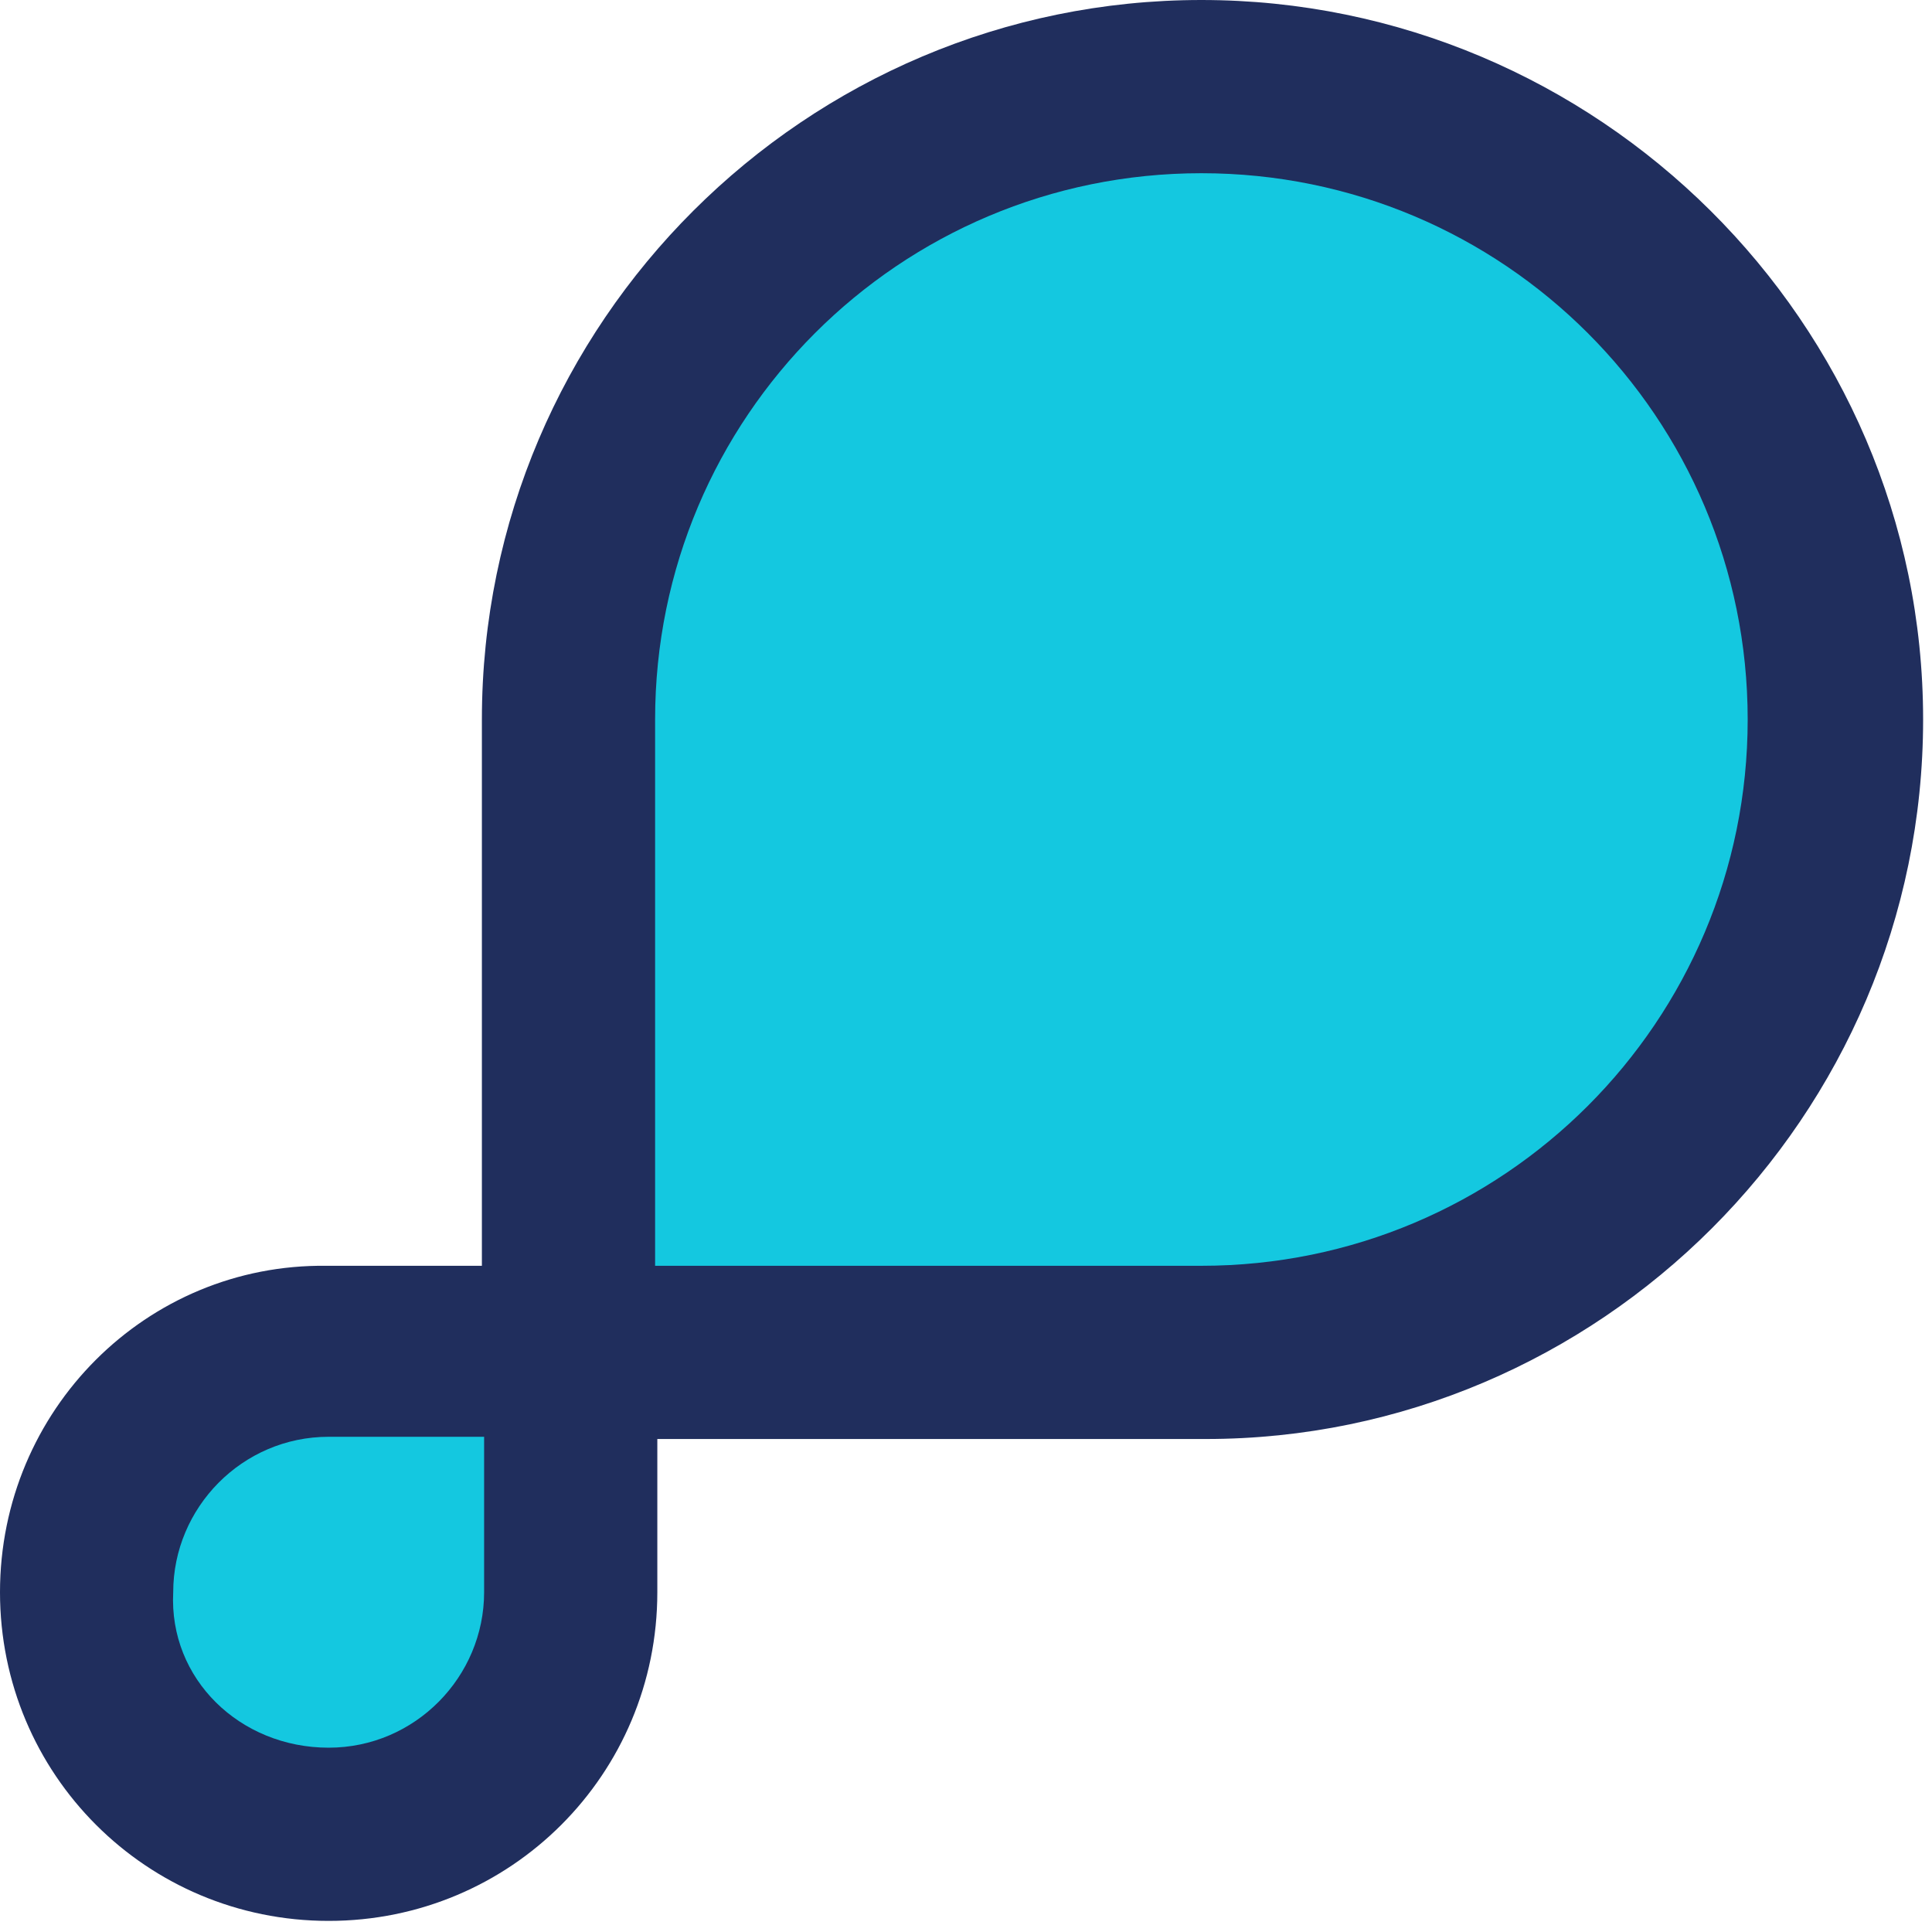 <svg width="87" height="87" viewBox="0 0 87 87" fill="none" xmlns="http://www.w3.org/2000/svg">
<path d="M54.1 0C36.3 0 21.7 14.5 21.7 32.4V57H14.7C6.6 56.9 0 63.5 0 71.7C0 79.9 6.6 86.5 14.8 86.5C23 86.5 29.6 79.9 29.6 71.7V64.8H54.3C72 64.8 86.6 50.3 86.6 32.4C86.6 14.5 71.9 0 54.1 0Z" fill="#202E5D"/>
<path d="M54.1 7.8C40.5 7.8 29.5 18.8 29.5 32.4V57H54.1C67.7 57 78.7 46 78.7 32.4C78.7 18.8 67.7 7.8 54.1 7.8Z" fill="#14C8E0"/>
<path d="M14.8 78.7C18.7 78.7 21.8 75.5 21.8 71.7V64.7H14.8C10.9 64.7 7.8 67.9 7.8 71.7C7.6 75.6 10.8 78.7 14.8 78.7Z" fill="url(#paint0_linear_4_17)"/>
<defs>
<linearGradient id="paint0_linear_4_17" x1="9.757" y1="76.693" x2="21.77" y2="64.679" gradientUnits="userSpaceOnUse">
<stop offset="1" stop-color="#14C8E0"/>
<stop offset="1" stop-color="#49C1C2"/>
</linearGradient>
</defs>
</svg>
